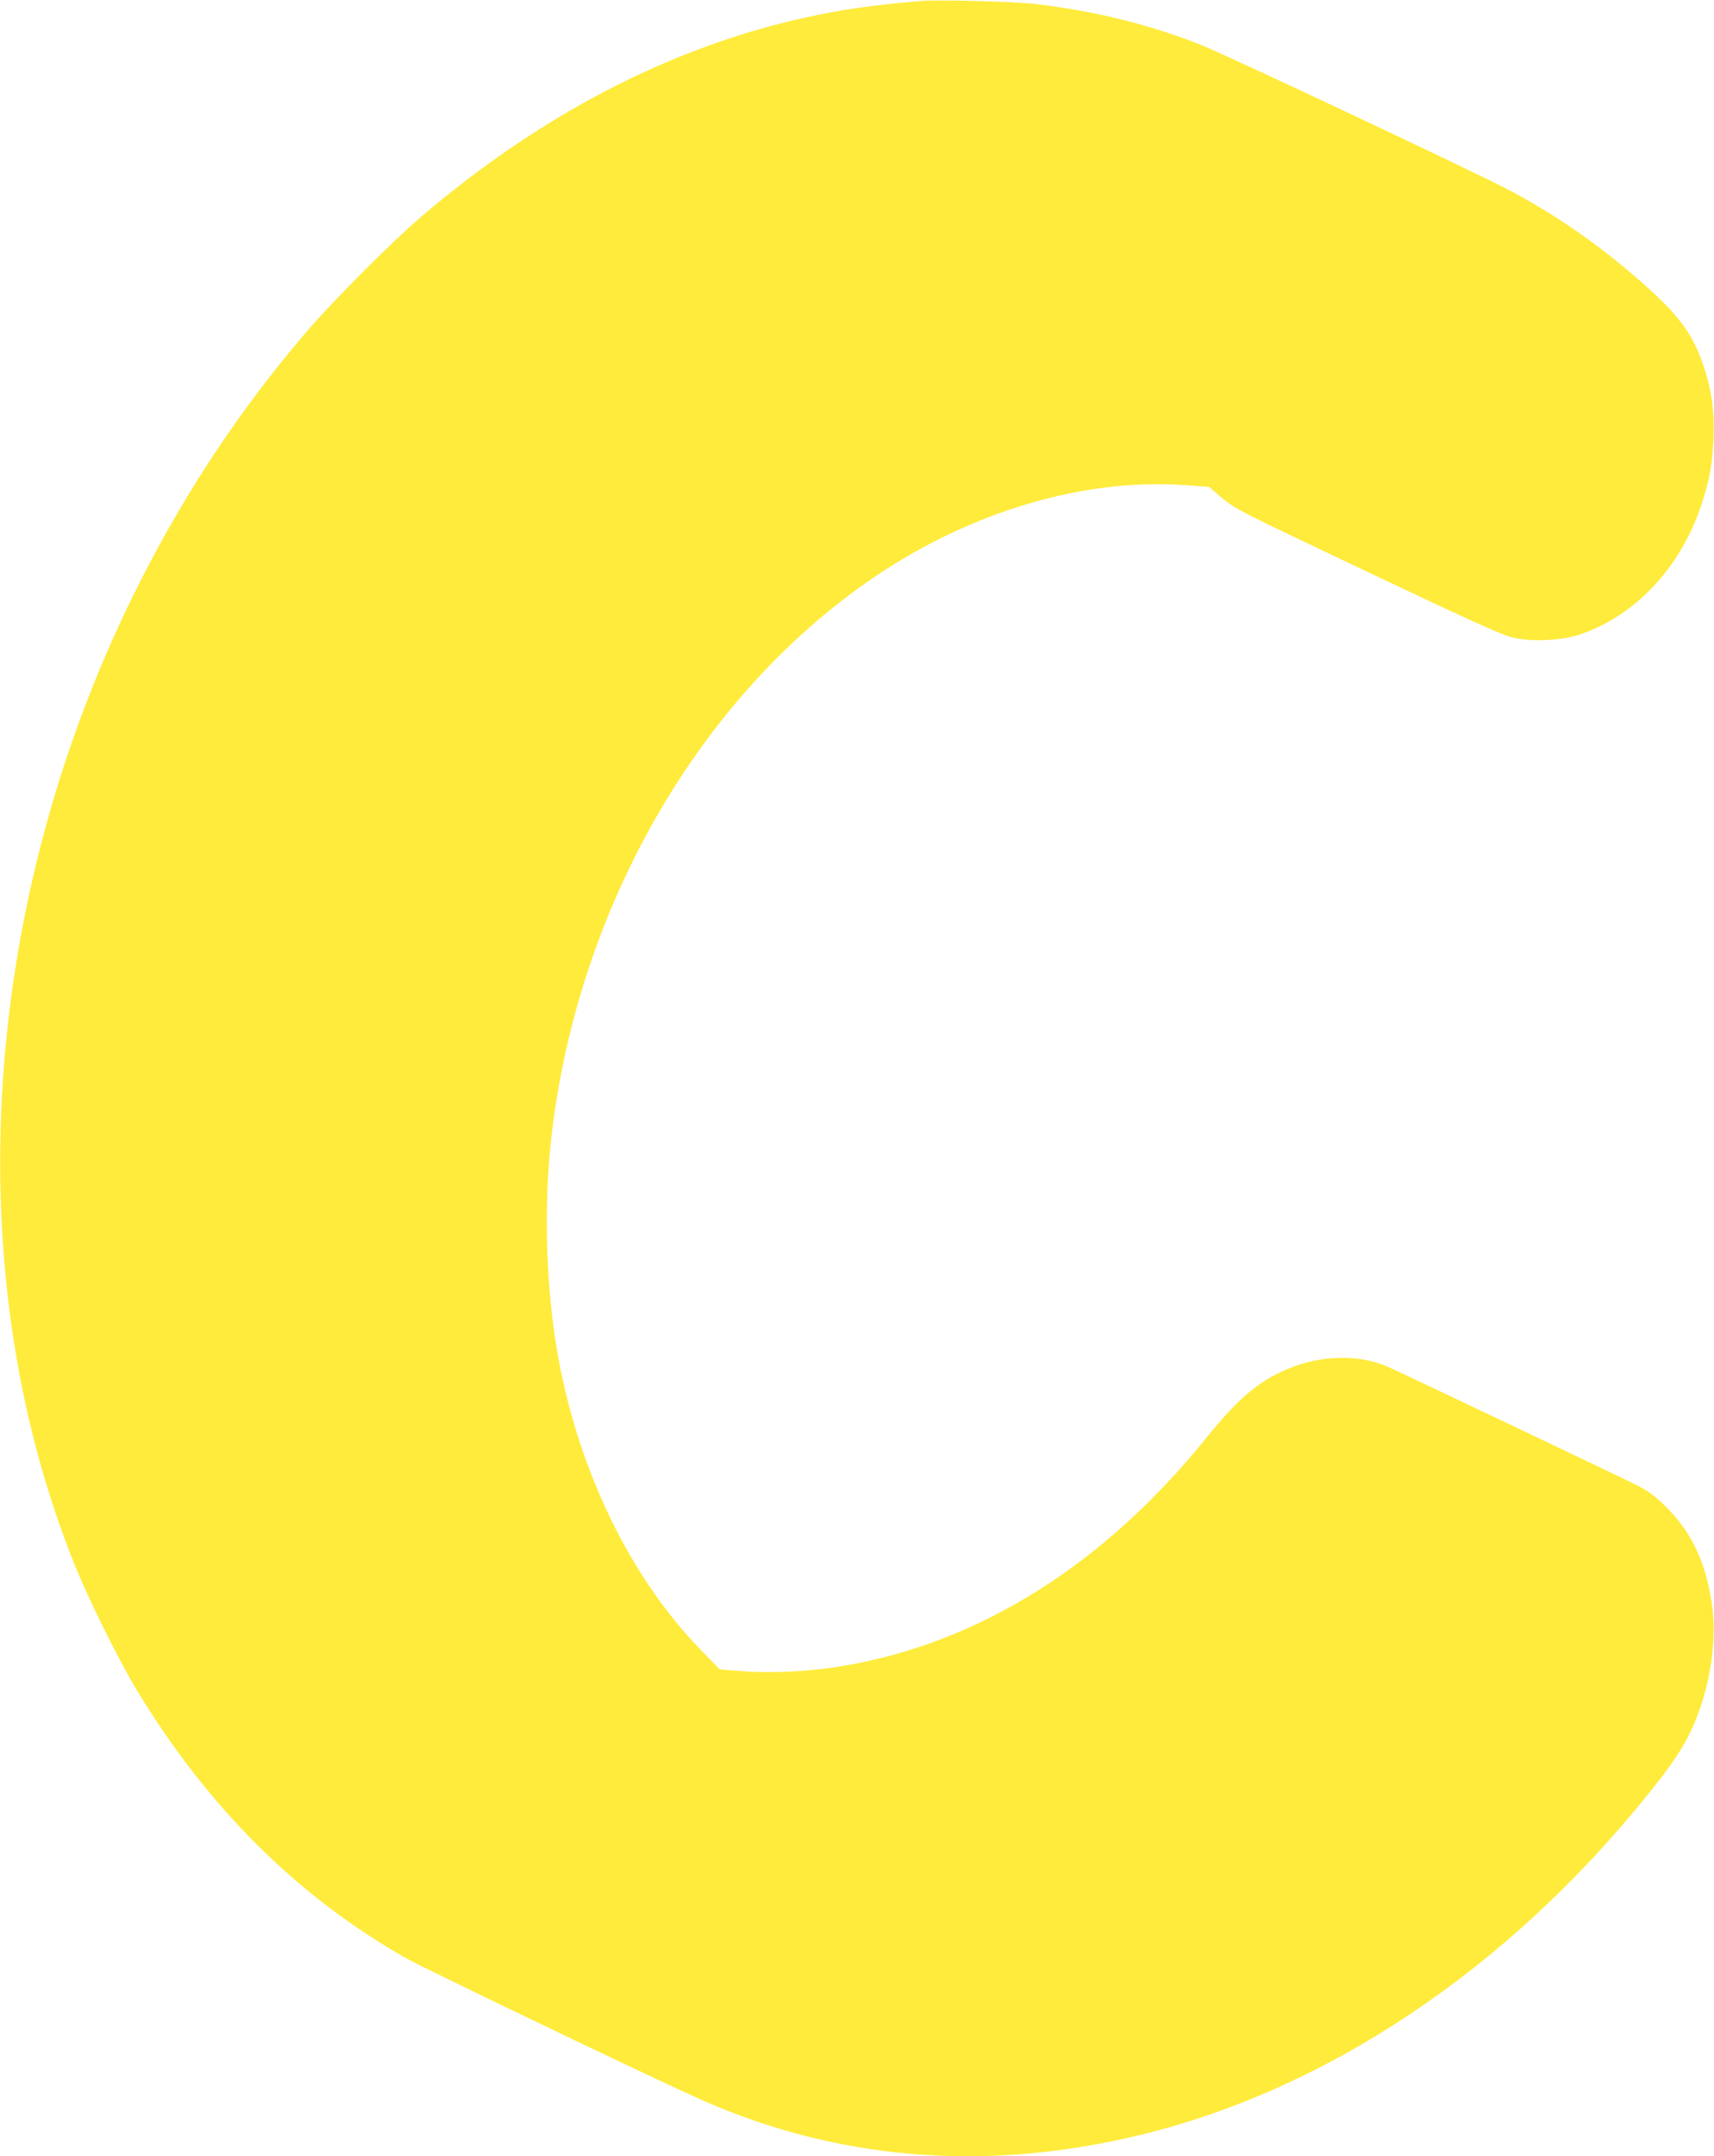 <?xml version="1.0" standalone="no"?>
<!DOCTYPE svg PUBLIC "-//W3C//DTD SVG 20010904//EN"
 "http://www.w3.org/TR/2001/REC-SVG-20010904/DTD/svg10.dtd">
<svg version="1.0" xmlns="http://www.w3.org/2000/svg"
 width="1018pt" height="1280pt" viewBox="0 0 1018 1280"
 preserveAspectRatio="xMidYMid meet">
<g transform="translate(0,1280) scale(0.1,-0.1)"
fill="#ffeb3b" stroke="none">
<path d="M5470 12794 c-288 -24 -479 -52 -695 -100 -800 -178 -1568 -578
-2275 -1182 -177 -151 -523 -499 -682 -684 -390 -457 -711 -939 -986 -1481
-946 -1863 -1095 -4073 -392 -5827 81 -203 257 -559 362 -735 422 -704 961
-1242 1613 -1611 111 -62 1411 -686 1731 -830 805 -361 1674 -439 2581 -228
1132 262 2221 986 3066 2039 183 227 249 339 312 528 61 184 86 399 66 567
-32 257 -116 445 -271 600 -67 67 -104 95 -175 132 -89 45 -1413 675 -1490
708 -160 69 -383 66 -569 -9 -185 -74 -305 -174 -501 -416 -608 -753 -1345
-1216 -2155 -1354 -187 -32 -423 -45 -591 -32 l-144 11 -112 115 c-416 428
-722 1053 -847 1735 -73 399 -89 897 -41 1311 156 1364 883 2623 1920 3325
575 389 1244 587 1843 544 l142 -10 70 -59 c90 -75 75 -68 925 -471 515 -244
743 -348 800 -362 115 -30 296 -22 410 16 329 112 597 398 720 769 49 148 66
245 72 397 6 159 -11 285 -58 425 -72 215 -167 333 -475 590 -214 177 -450
336 -684 458 -211 111 -1679 802 -1826 860 -300 119 -624 200 -974 242 -127
16 -584 28 -690 19z"/>
</g>
</svg>
